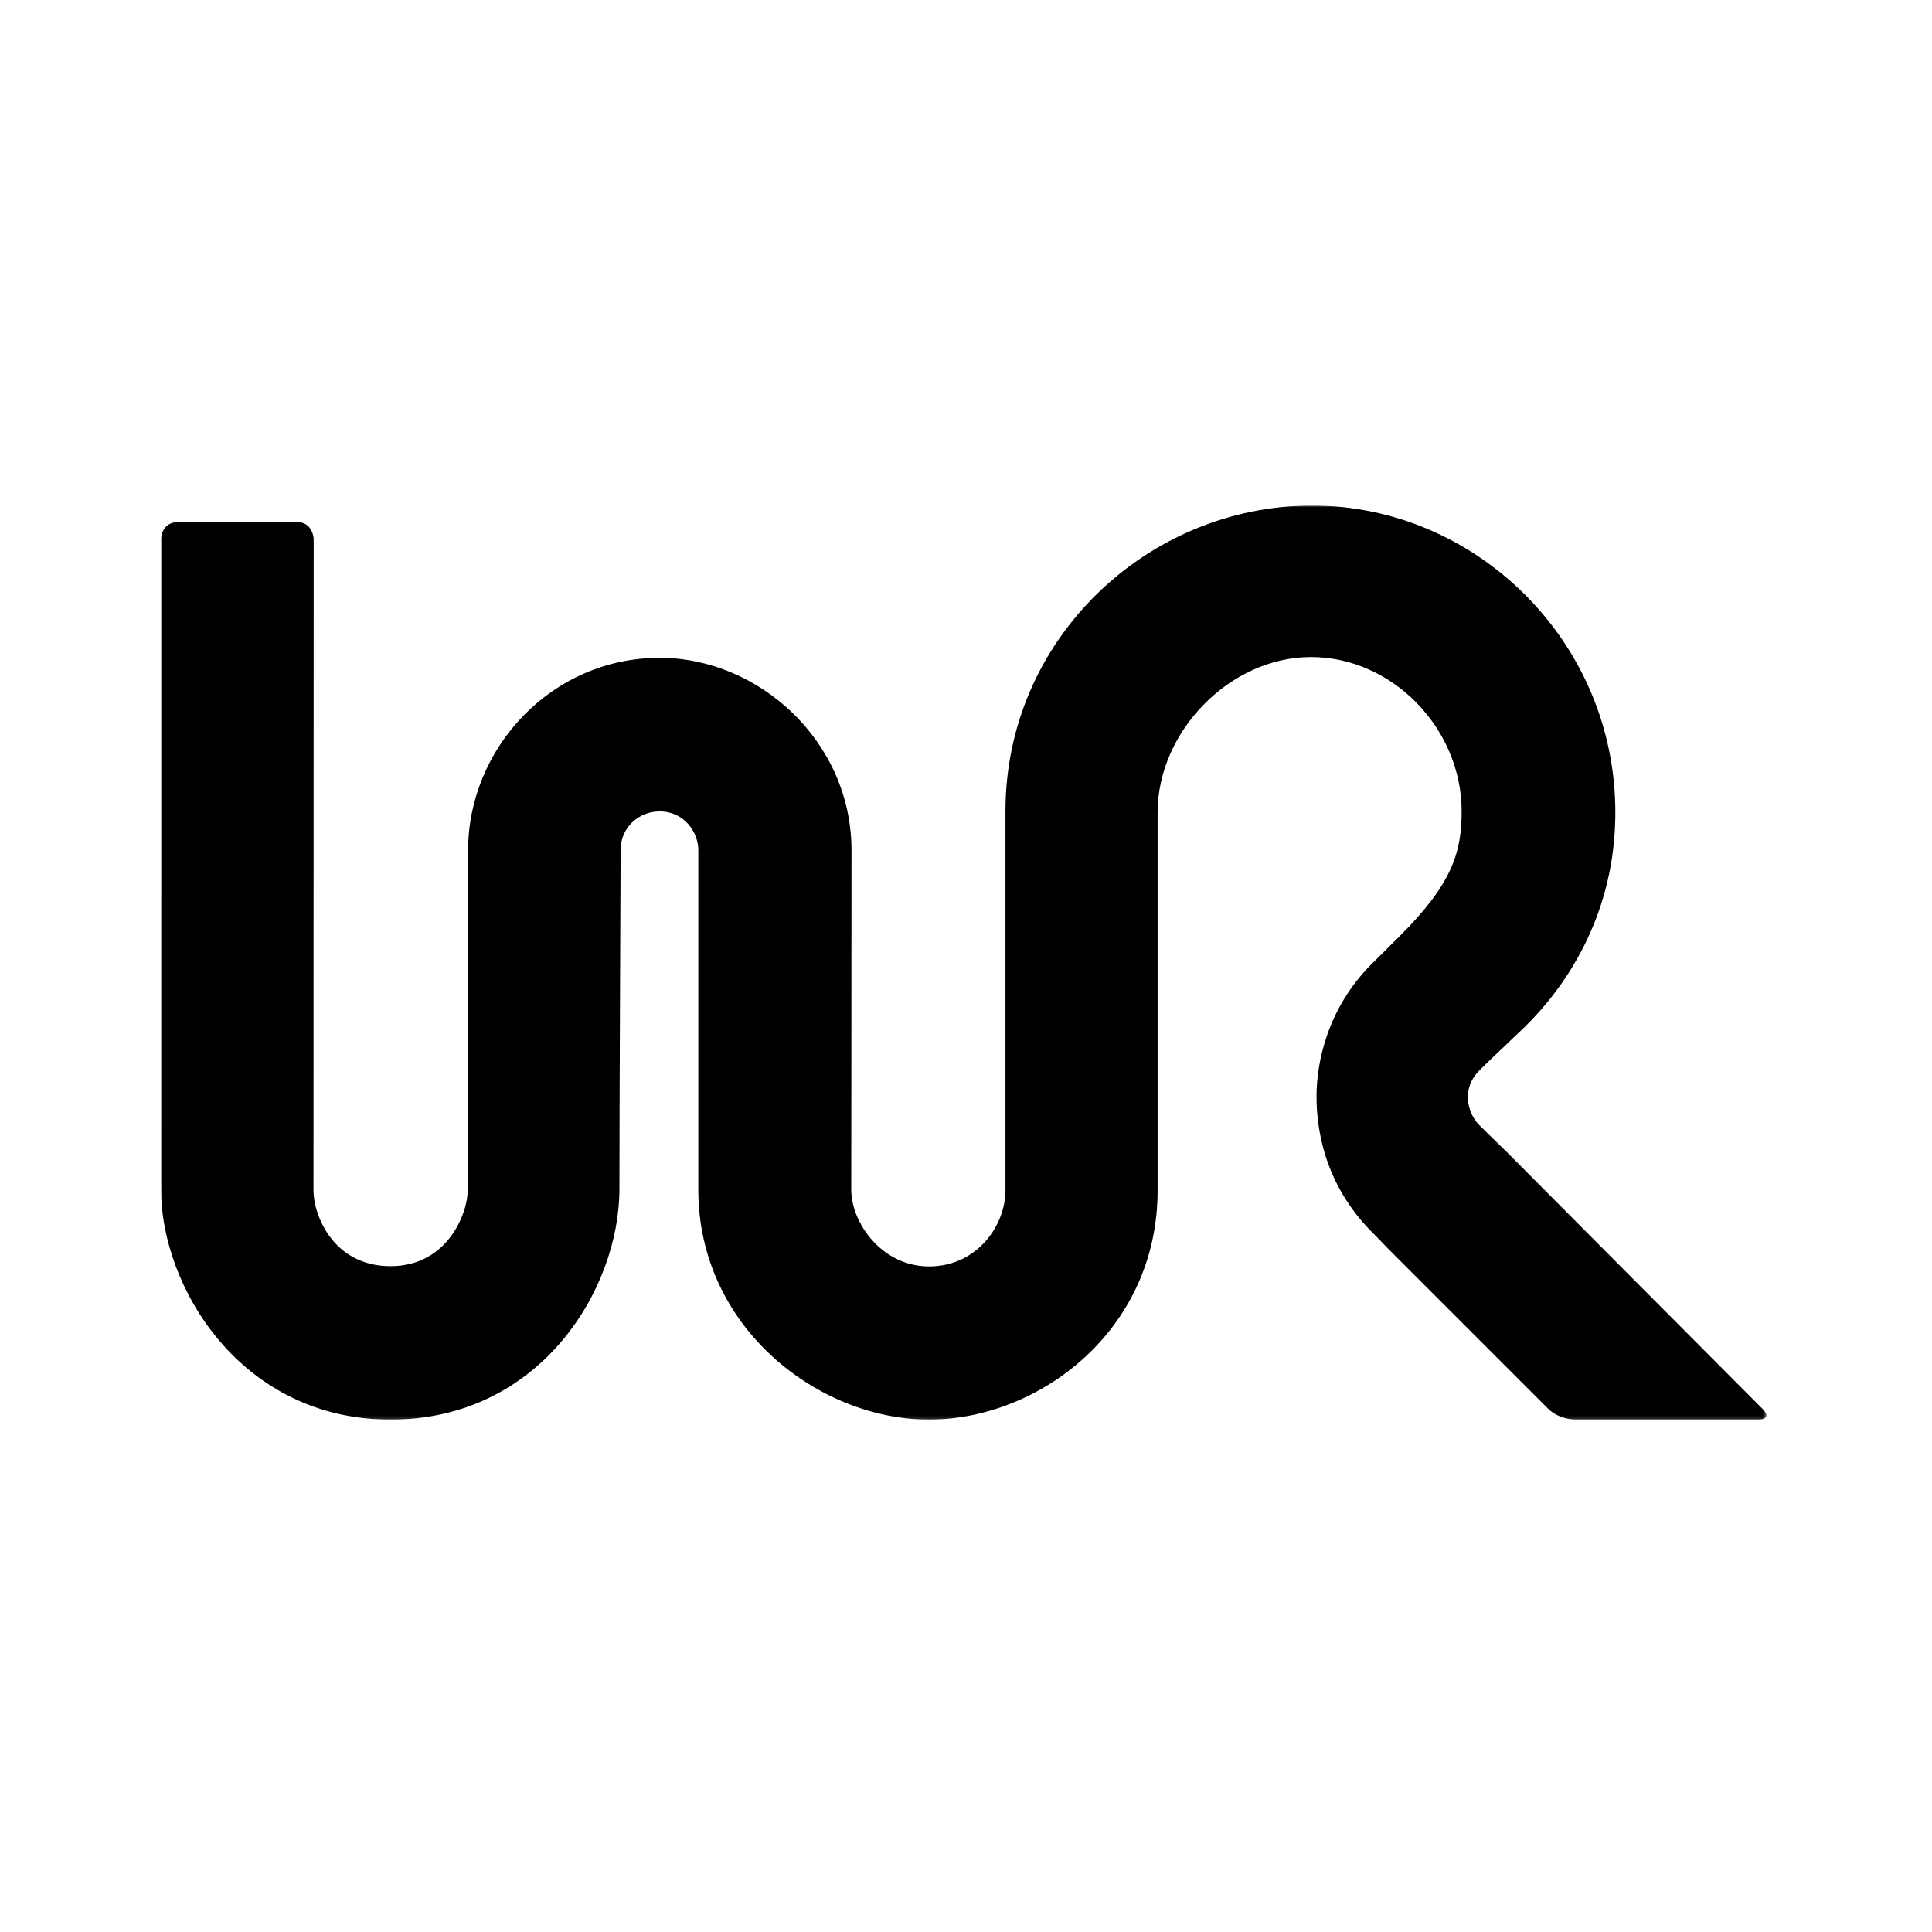 <?xml version="1.0" encoding="UTF-8" standalone="no"?>
<svg width="600px" height="600px" viewBox="0 0 600 600" version="1.1" xmlns="http://www.w3.org/2000/svg" xmlns:xlink="http://www.w3.org/1999/xlink">
    <!-- Generator: Sketch 3.6.1 (26313) - http://www.bohemiancoding.com/sketch -->
    <title>LF_THUMB-WINDING_ROAD</title>
    <desc>Created with Sketch.</desc>
    <defs>
        <path id="path-1" d="M498.592,0 L0,0 L0,283.87 L498.592,283.87 L498.592,0 L498.592,0 Z"></path>
    </defs>
    <g id="Page-1" stroke="none" stroke-width="1" fill="none" fill-rule="evenodd">
        <g id="LF_THUMB-WINDING_ROAD">
            <g id="Page-1" transform="translate(50, 157)">
                <mask id="mask-2" fill="white">
                    <use xlink:href="#path-1"></use>
                </mask>
                <g id="Clip-2"></g>
                <path d="M42.193,5.127 L5.413,5.127 C0.025,5.127 0.01,10.409 0.01,10.409 C0.01,10.409 -0,192.243 -0,212.21 C-0,242.785 24.867,283.87 71.302,283.87 C117.737,283.87 142.368,243.422 142.368,212.209 C142.368,180.994 142.739,115.427 142.739,106.876 C142.739,100.167 148.18,94.991 154.877,94.991 C162.491,94.991 166.868,101.436 166.868,107.042 C166.868,114.604 166.867,169.453 166.867,212.43 C166.867,255.402 204.305,283.867 238.469,283.867 C272.631,283.867 309.506,256.248 309.506,212.669 L309.506,95.276 C309.506,70.304 331.856,47.05 357.166,47.05 C382.478,47.05 403.925,69.292 403.925,94.938 C403.925,107.456 401.204,117.21 384.837,133.579 C379.585,138.833 378.298,140.051 375.995,142.357 C362.166,156.183 358.859,173.058 358.859,183.484 C358.859,192.526 360.751,210.314 376.231,225.797 C380.843,230.405 378.01,227.719 384.637,234.346 C393.845,243.554 421.057,270.764 430.713,280.421 C434.225,283.931 439.191,283.867 439.191,283.867 L496.476,283.867 C496.476,283.867 500.513,283.683 497.434,280.604 C482.533,265.703 421.579,204.4 417.912,200.731 C415.346,198.172 413.681,196.68 409.356,192.354 C405.731,188.735 403.764,181.095 409.396,175.465 C414.491,170.368 416.394,168.843 419.599,165.637 C422.805,162.431 451.658,138.978 451.658,95.276 C451.658,42.294 408.46,-0 357.506,-0 C306.549,-0 262.254,41.282 262.254,94.938 L262.254,212.588 C262.254,223.849 253.231,236.297 238.549,236.297 C223.868,236.297 214.361,222.772 214.361,212.43 C214.361,202.086 214.44,148.937 214.44,107.042 C214.44,73.304 185.777,47.291 154.877,47.291 C120.984,47.291 95.374,75.674 95.374,107.042 C95.374,150.212 95.248,205.541 95.248,212.672 C95.248,219.802 88.985,236.218 71.302,236.218 C53.617,236.218 47.354,220.57 47.354,212.593 C47.354,207.222 47.415,10.409 47.415,10.409 C47.415,10.409 47.277,5.127 42.193,5.127" id="Fill-1" fill="#000000" mask="url(#mask-2)"></path>
            </g>
        </g>
    </g>
</svg>